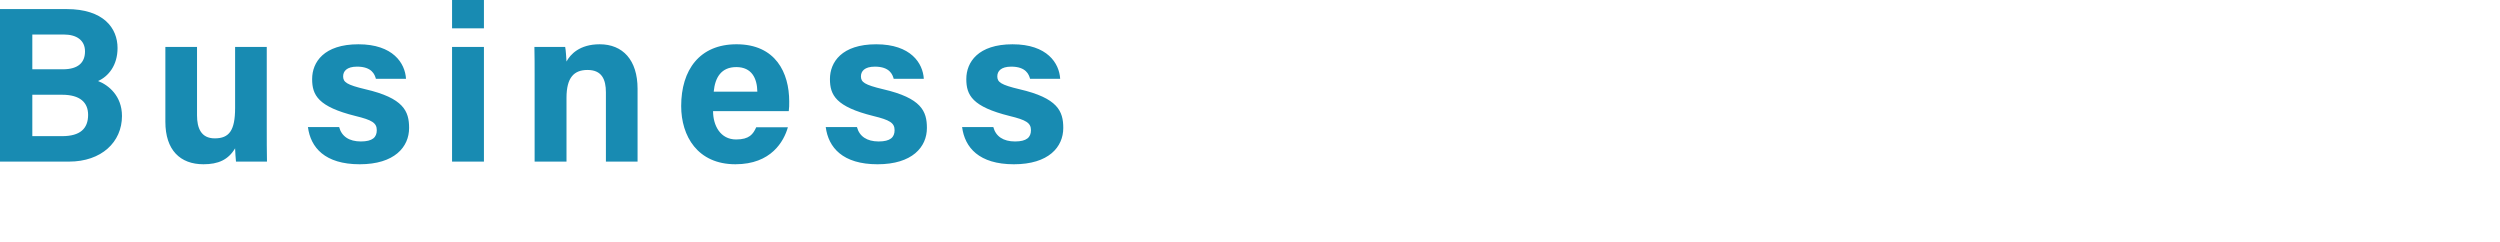 <svg xmlns="http://www.w3.org/2000/svg" viewBox="0 0 508.176 49.208"><path d="M0 1.845h13.544c7.515 0 10.35 3.87 10.35 7.92 0 3.51-1.845 5.76-3.96 6.705 2.115.81 4.86 3.014 4.86 7.11 0 5.309-4.185 9.269-10.754 9.269H0V1.845zm12.78 12.239c3.194 0 4.5-1.44 4.5-3.645 0-2.25-1.71-3.42-4.276-3.42H6.57v7.065h6.21zm-6.21 13.59h6.075c3.644 0 5.264-1.53 5.264-4.32 0-2.52-1.62-4.095-5.31-4.095H6.57v8.415zm47.654-1.575c0 2.205 0 4.68.045 6.75h-6.3c-.09-.63-.135-1.89-.18-2.7-1.395 2.34-3.42 3.24-6.435 3.24-4.725 0-7.74-2.88-7.74-8.64V9.54h6.435v13.904c0 2.565.81 4.68 3.6 4.68 2.925 0 4.14-1.575 4.14-6.165V9.54h6.435v16.559zm14.716-.269c.494 1.889 2.024 2.924 4.41 2.924s3.239-.856 3.239-2.295c0-1.485-.99-2.07-4.32-2.88-7.604-1.89-8.82-4.23-8.82-7.515 0-3.42 2.385-7.064 9.405-7.064 7.065 0 9.495 3.87 9.675 7.02h-6.12c-.225-.856-.81-2.476-3.825-2.476-2.115 0-2.835.945-2.835 1.98 0 1.17.72 1.71 4.5 2.61 7.785 1.8 8.91 4.455 8.91 7.875 0 3.87-2.97 7.38-10.035 7.38-7.11 0-9.99-3.42-10.53-7.56h6.345zM91.89 5.76V0h6.479v5.76h-6.48zm0 3.78h6.479v23.309h-6.48V9.54zm16.783 5.895c0-1.98 0-4.14-.045-5.895h6.255c.135.63.225 2.25.27 2.97.765-1.44 2.655-3.51 6.75-3.51 4.68 0 7.695 3.194 7.695 9.044v14.805h-6.435V18.765c0-2.656-.855-4.545-3.735-4.545-2.745 0-4.275 1.529-4.275 5.67v12.959h-6.48V15.435zm36.27 7.154c0 2.925 1.485 5.76 4.68 5.76 2.7 0 3.464-1.08 4.094-2.475h6.435c-.81 2.835-3.375 7.515-10.664 7.515-7.695 0-11.025-5.715-11.025-11.835 0-7.334 3.735-12.554 11.25-12.554 7.964 0 10.71 5.805 10.71 11.61 0 .809 0 1.304-.091 1.979h-15.39zm9-3.96c-.046-2.7-1.126-4.994-4.276-4.994-3.06 0-4.32 2.114-4.59 4.994h8.865zm20.249 7.201c.495 1.889 2.025 2.924 4.41 2.924s3.24-.856 3.24-2.295c0-1.485-.99-2.07-4.32-2.88-7.605-1.89-8.82-4.23-8.82-7.515 0-3.42 2.385-7.064 9.405-7.064 7.065 0 9.495 3.87 9.675 7.02h-6.12c-.225-.856-.81-2.476-3.825-2.476-2.115 0-2.835.945-2.835 1.98 0 1.17.72 1.71 4.5 2.61 7.785 1.8 8.91 4.455 8.91 7.875 0 3.87-2.97 7.38-10.035 7.38-7.11 0-9.99-3.42-10.53-7.56h6.345zm27.72 0c.494 1.889 2.025 2.924 4.41 2.924s3.239-.856 3.239-2.295c0-1.485-.99-2.07-4.32-2.88-7.604-1.89-8.82-4.23-8.82-7.515 0-3.42 2.386-7.064 9.405-7.064 7.065 0 9.495 3.87 9.675 7.02h-6.12c-.225-.856-.81-2.476-3.825-2.476-2.115 0-2.835.945-2.835 1.98 0 1.17.72 1.71 4.5 2.61 7.785 1.8 8.91 4.455 8.91 7.875 0 3.87-2.97 7.38-10.035 7.38-7.11 0-9.99-3.42-10.53-7.56h6.346z" fill="#188bb2"/></svg>